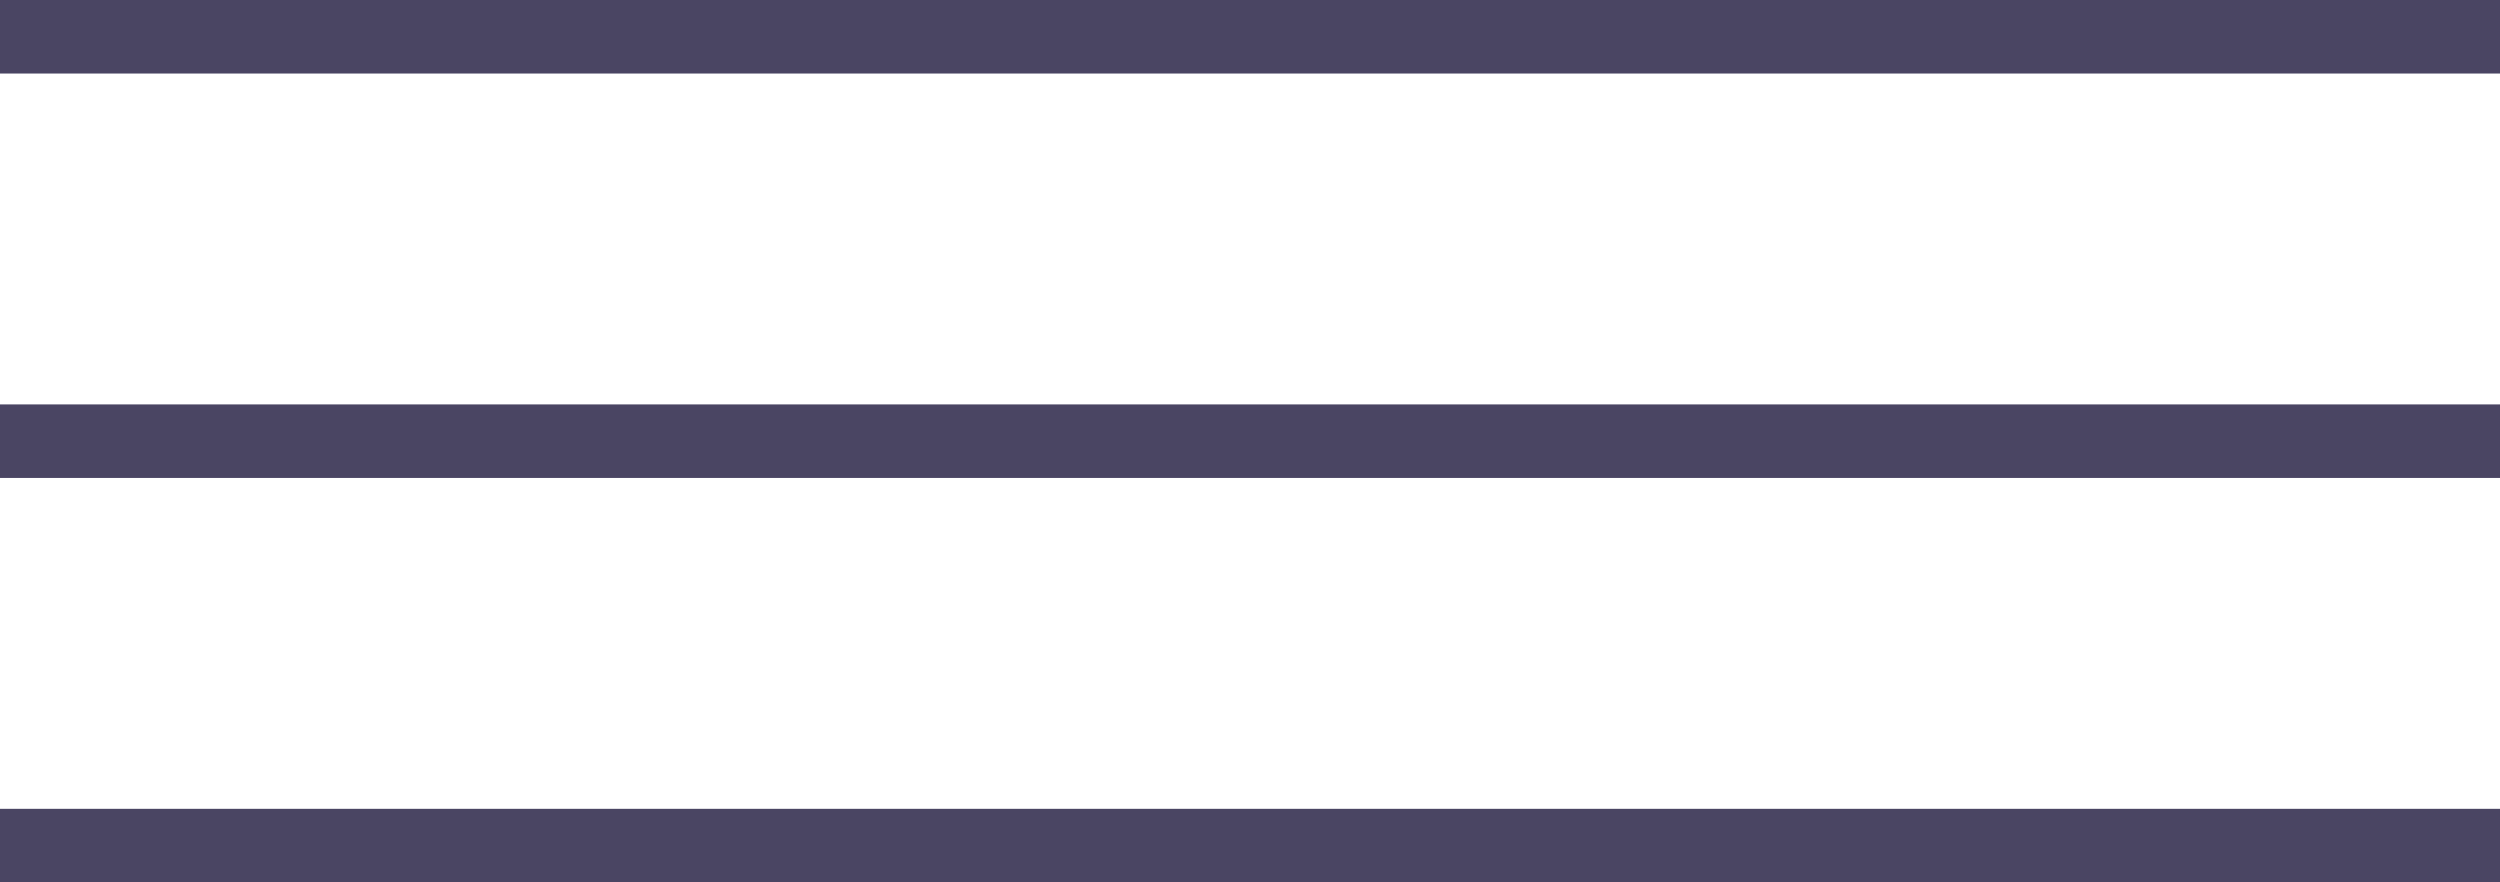 <svg xmlns="http://www.w3.org/2000/svg" width="34" height="12" viewBox="0 0 34 12">
  <g id="Group_20" data-name="Group 20" transform="translate(-535.5 -98)">
    <line id="Line_3" data-name="Line 3" x2="34" transform="translate(535.5 98.5)" fill="none" stroke="#4a4563" stroke-width="1"/>
    <line id="Line_4" data-name="Line 4" x2="34" transform="translate(535.5 104)" fill="none" stroke="#4a4563" stroke-width="1"/>
    <line id="Line_5" data-name="Line 5" x2="34" transform="translate(535.5 109.5)" fill="none" stroke="#4a4563" stroke-width="1"/>
  </g>
</svg>
